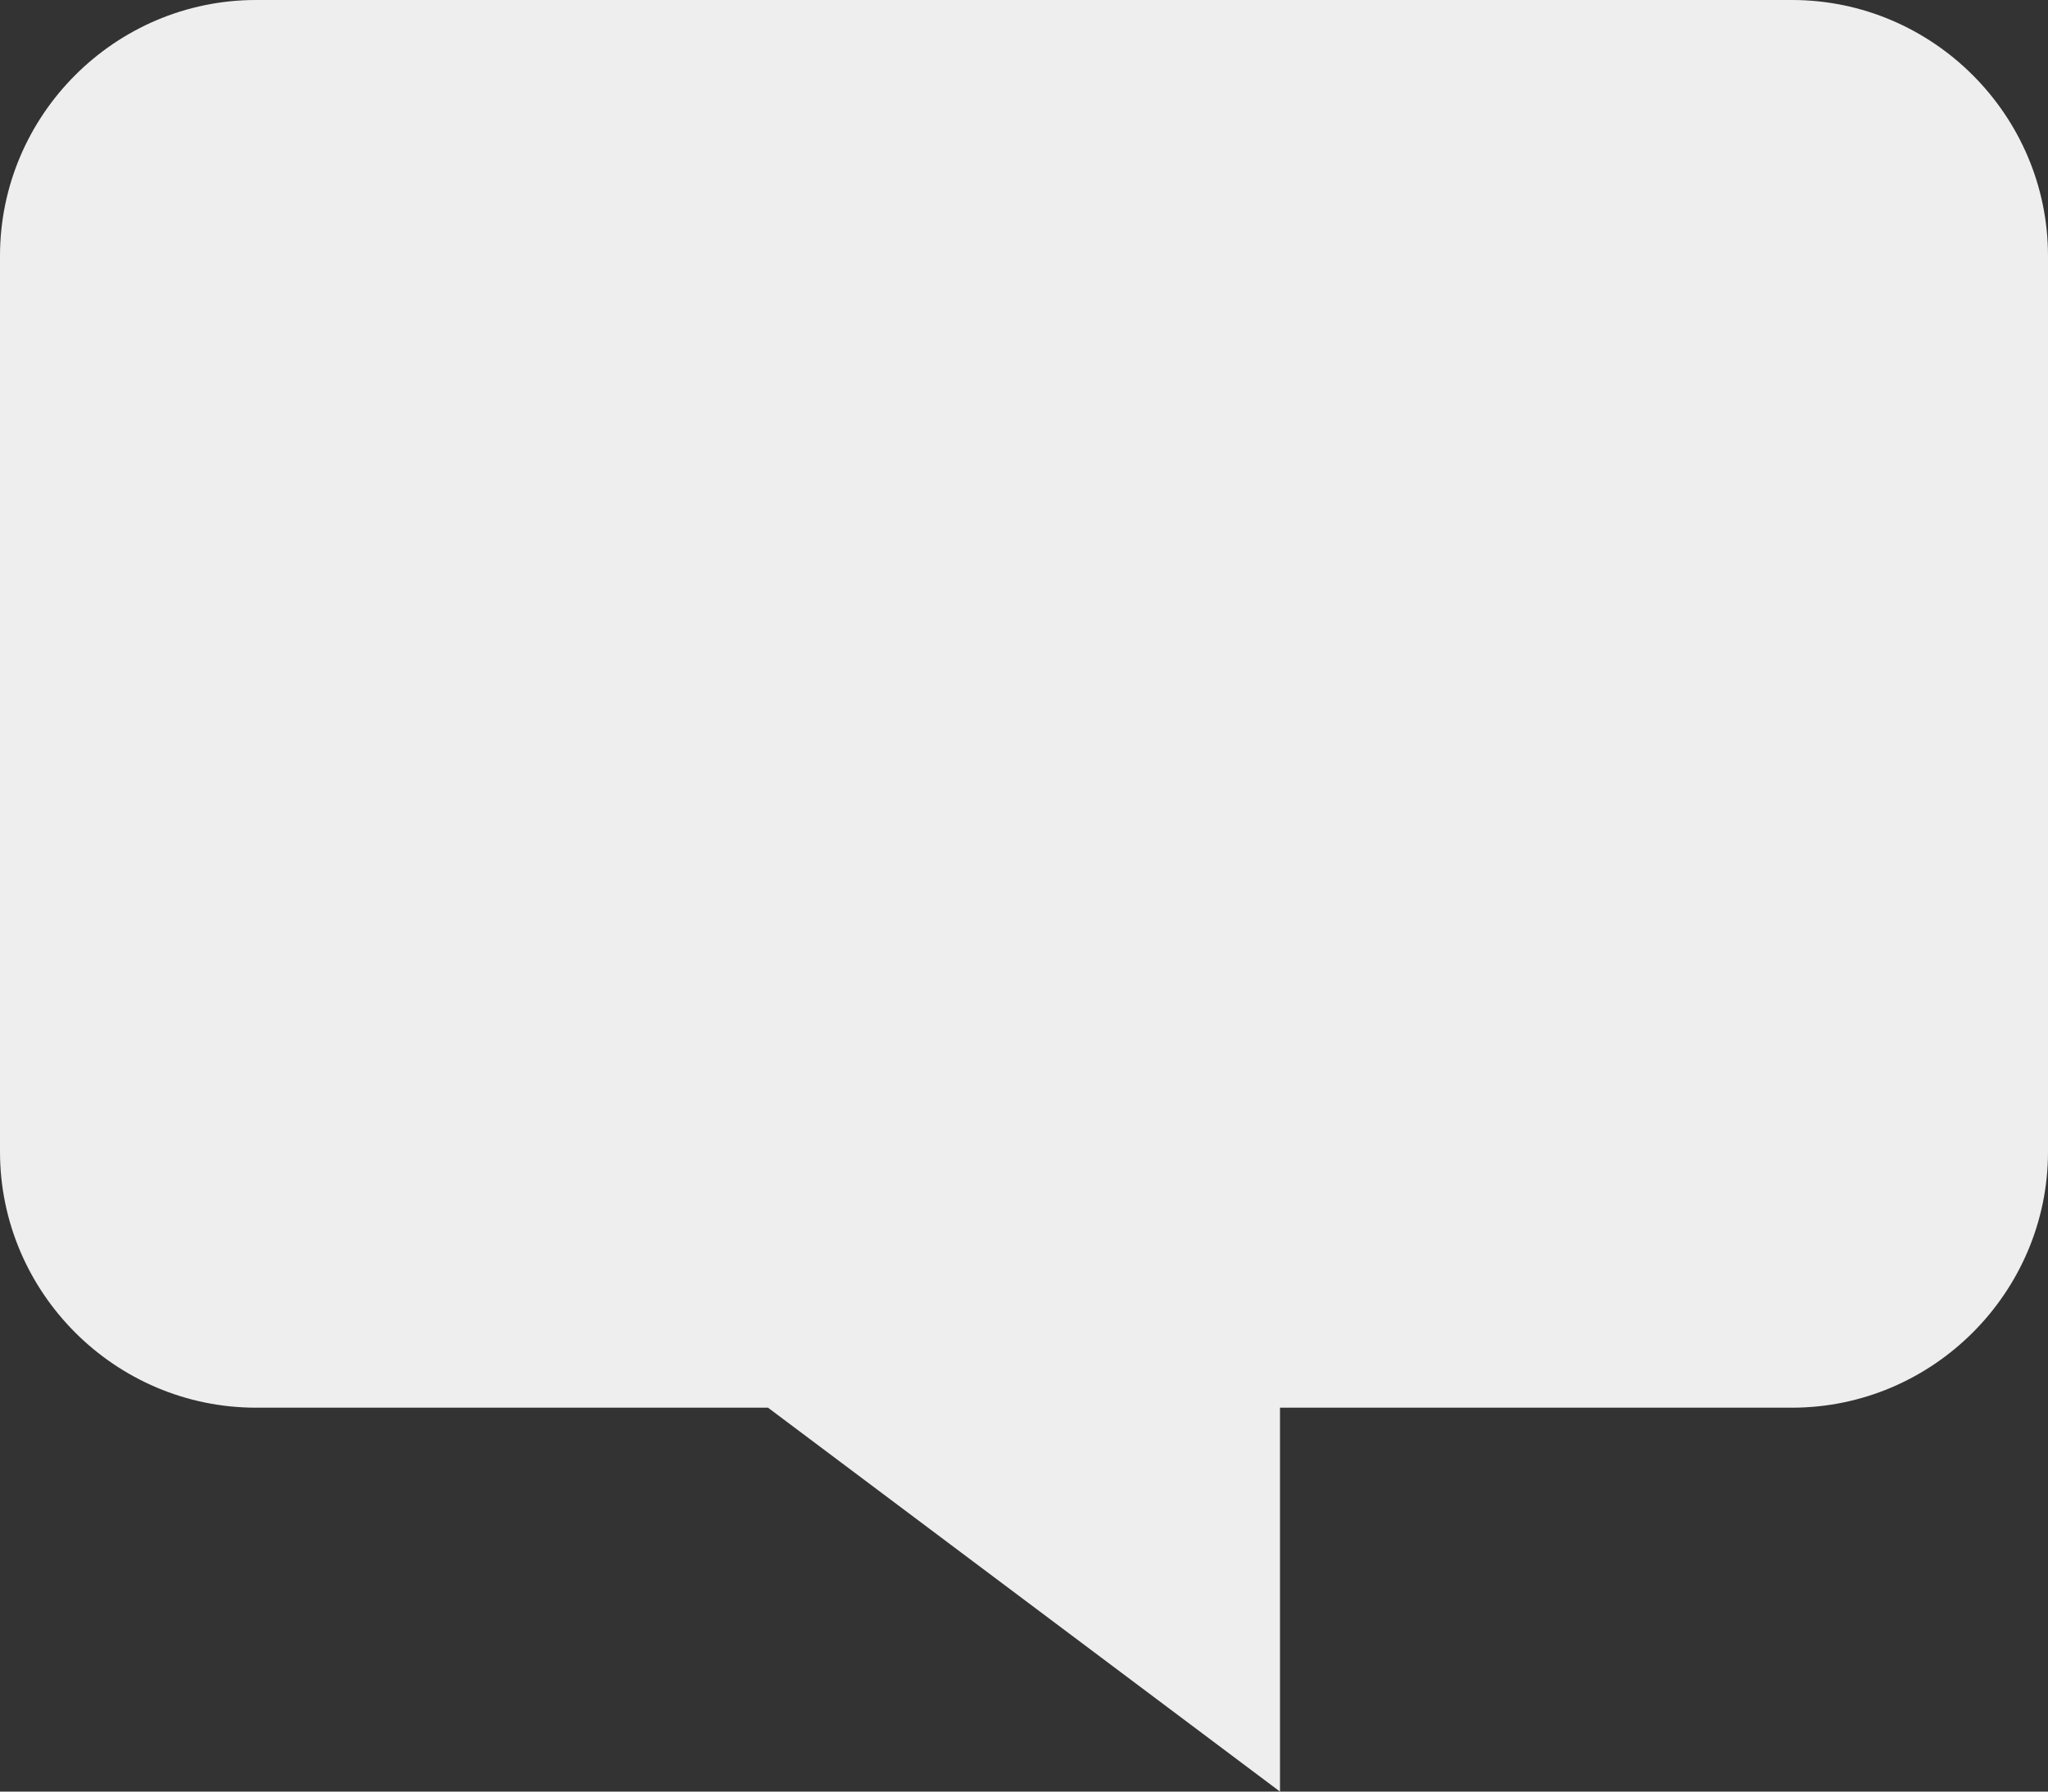 <?xml version="1.0" encoding="utf-8"?>
<!-- Generator: Adobe Illustrator 15.0.0, SVG Export Plug-In . SVG Version: 6.00 Build 0)  -->
<!DOCTYPE svg PUBLIC "-//W3C//DTD SVG 1.1//EN" "http://www.w3.org/Graphics/SVG/1.1/DTD/svg11.dtd">
<svg version="1.1" id="Layer_1" xmlns="http://www.w3.org/2000/svg" xmlns:xlink="http://www.w3.org/1999/xlink" x="0px" y="0px"
	 width="800px" height="700px" viewBox="0 0 800 700" enable-background="new 0 0 800 700" xml:space="preserve">
<rect x="0" y="0" width="800" height="700" fill="#333333" stroke="none"/>
<path fill="#EEEEEE" d="M800,100v350c0,55-45,100-100,100H500v150L300,550H100C44.95,550,0,505,0,450V100C0,45,44.95,0,100,0h600
	C755,0,800,45,800,100z"/>
</svg>
